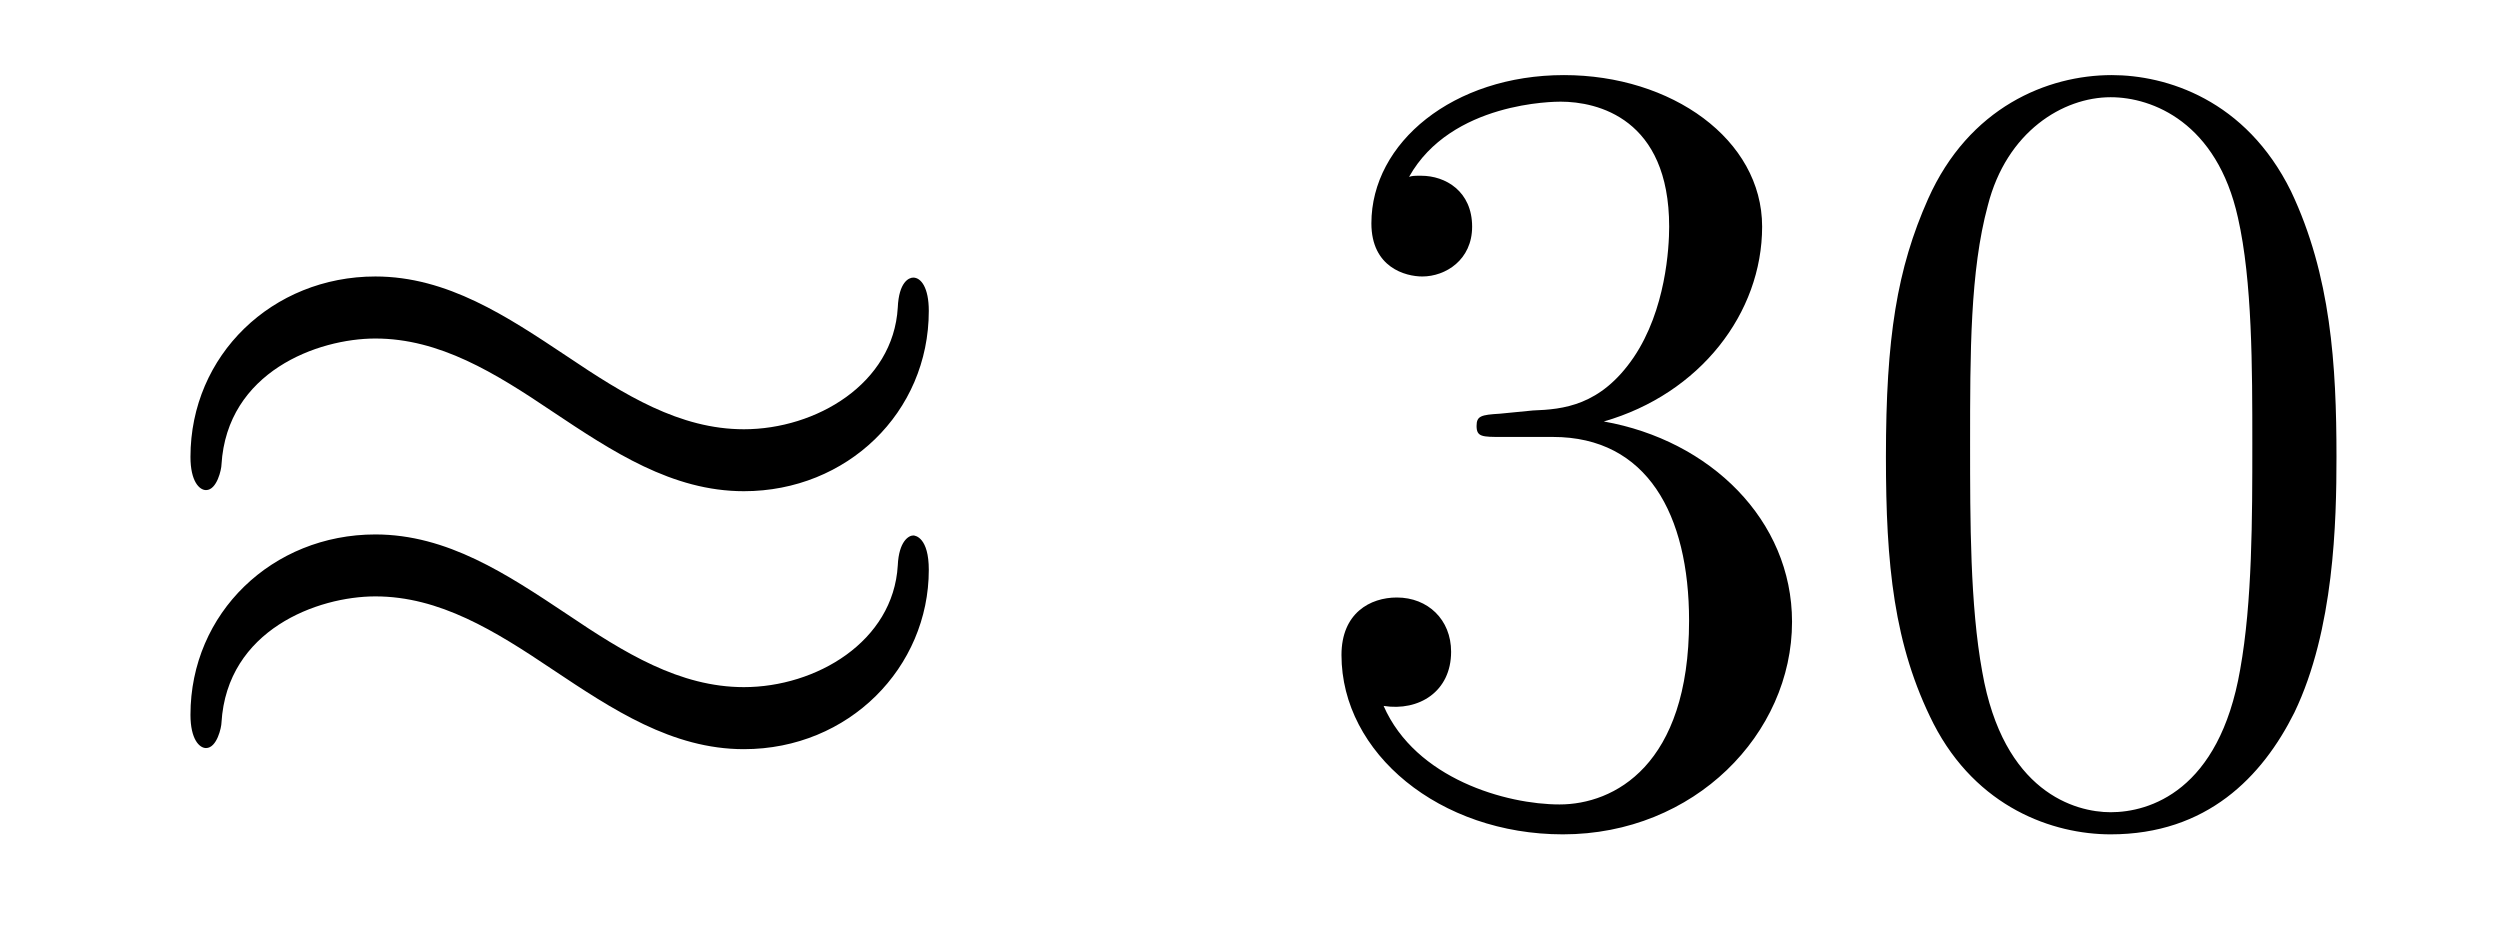 <?xml version='1.0' encoding='UTF-8'?>
<!-- This file was generated by dvisvgm 2.8.1 -->
<svg version='1.1' xmlns='http://www.w3.org/2000/svg' xmlns:xlink='http://www.w3.org/1999/xlink' width='27pt' height='10pt' viewBox='0 -10 27 10'>
<g id='page1'>
<g transform='matrix(1 0 0 -1 -127 653)'>
<path d='M137.031 659.643C137.031 659.894 136.947 660.002 136.863 660.002C136.816 660.002 136.708 659.954 136.696 659.679C136.648 658.854 135.812 658.364 135.034 658.364C134.341 658.364 133.743 658.735 133.122 659.153C132.476 659.583 131.831 660.014 131.054 660.014C129.942 660.014 129.057 659.165 129.057 658.065C129.057 657.802 129.153 657.707 129.225 657.707C129.344 657.707 129.392 657.934 129.392 657.982C129.452 658.986 130.432 659.344 131.054 659.344C131.747 659.344 132.345 658.974 132.967 658.555C133.612 658.125 134.258 657.695 135.034 657.695C136.146 657.695 137.031 658.543 137.031 659.643ZM137.031 656.846C137.031 657.193 136.887 657.217 136.863 657.217C136.816 657.217 136.708 657.157 136.696 656.894C136.648 656.069 135.812 655.579 135.034 655.579C134.341 655.579 133.743 655.949 133.122 656.368C132.476 656.798 131.831 657.228 131.054 657.228C129.942 657.228 129.057 656.38 129.057 655.28C129.057 655.017 129.153 654.921 129.225 654.921C129.344 654.921 129.392 655.148 129.392 655.196C129.452 656.2 130.432 656.559 131.054 656.559C131.747 656.559 132.345 656.188 132.967 655.77C133.612 655.34 134.258 654.909 135.034 654.909C136.17 654.909 137.031 655.794 137.031 656.846Z'/>
<path d='M143.198 658.532C142.995 658.52 142.947 658.507 142.947 658.4C142.947 658.281 143.007 658.281 143.222 658.281H143.772C144.788 658.281 145.242 657.444 145.242 656.296C145.242 654.73 144.429 654.312 143.843 654.312C143.27 654.312 142.289 654.587 141.943 655.376C142.325 655.316 142.672 655.531 142.672 655.961C142.672 656.308 142.421 656.547 142.086 656.547C141.799 656.547 141.488 656.38 141.488 655.926C141.488 654.862 142.552 653.989 143.879 653.989C145.302 653.989 146.354 655.077 146.354 656.284C146.354 657.384 145.469 658.245 144.321 658.448C145.361 658.747 146.031 659.619 146.031 660.552C146.031 661.496 145.051 662.189 143.891 662.189C142.696 662.189 141.811 661.46 141.811 660.588C141.811 660.109 142.182 660.014 142.361 660.014C142.612 660.014 142.899 660.193 142.899 660.552C142.899 660.934 142.612 661.102 142.349 661.102C142.277 661.102 142.254 661.102 142.218 661.09C142.672 661.902 143.796 661.902 143.855 661.902C144.25 661.902 145.027 661.723 145.027 660.552C145.027 660.325 144.991 659.655 144.644 659.141C144.286 658.615 143.879 658.579 143.556 658.567L143.198 658.532ZM152.234 658.065C152.234 659.058 152.174 660.026 151.743 660.934C151.254 661.927 150.393 662.189 149.807 662.189C149.114 662.189 148.265 661.843 147.823 660.851C147.488 660.097 147.368 659.356 147.368 658.065C147.368 656.906 147.452 656.033 147.882 655.184C148.349 654.276 149.174 653.989 149.795 653.989C150.835 653.989 151.433 654.611 151.779 655.304C152.21 656.2 152.234 657.372 152.234 658.065ZM149.795 654.228C149.413 654.228 148.635 654.443 148.408 655.746C148.277 656.463 148.277 657.372 148.277 658.209C148.277 659.189 148.277 660.073 148.468 660.779C148.671 661.58 149.281 661.95 149.795 661.95C150.249 661.95 150.943 661.675 151.17 660.648C151.325 659.966 151.325 659.022 151.325 658.209C151.325 657.408 151.325 656.499 151.194 655.77C150.967 654.455 150.213 654.228 149.795 654.228Z'/>
</g>
</g>
</svg>